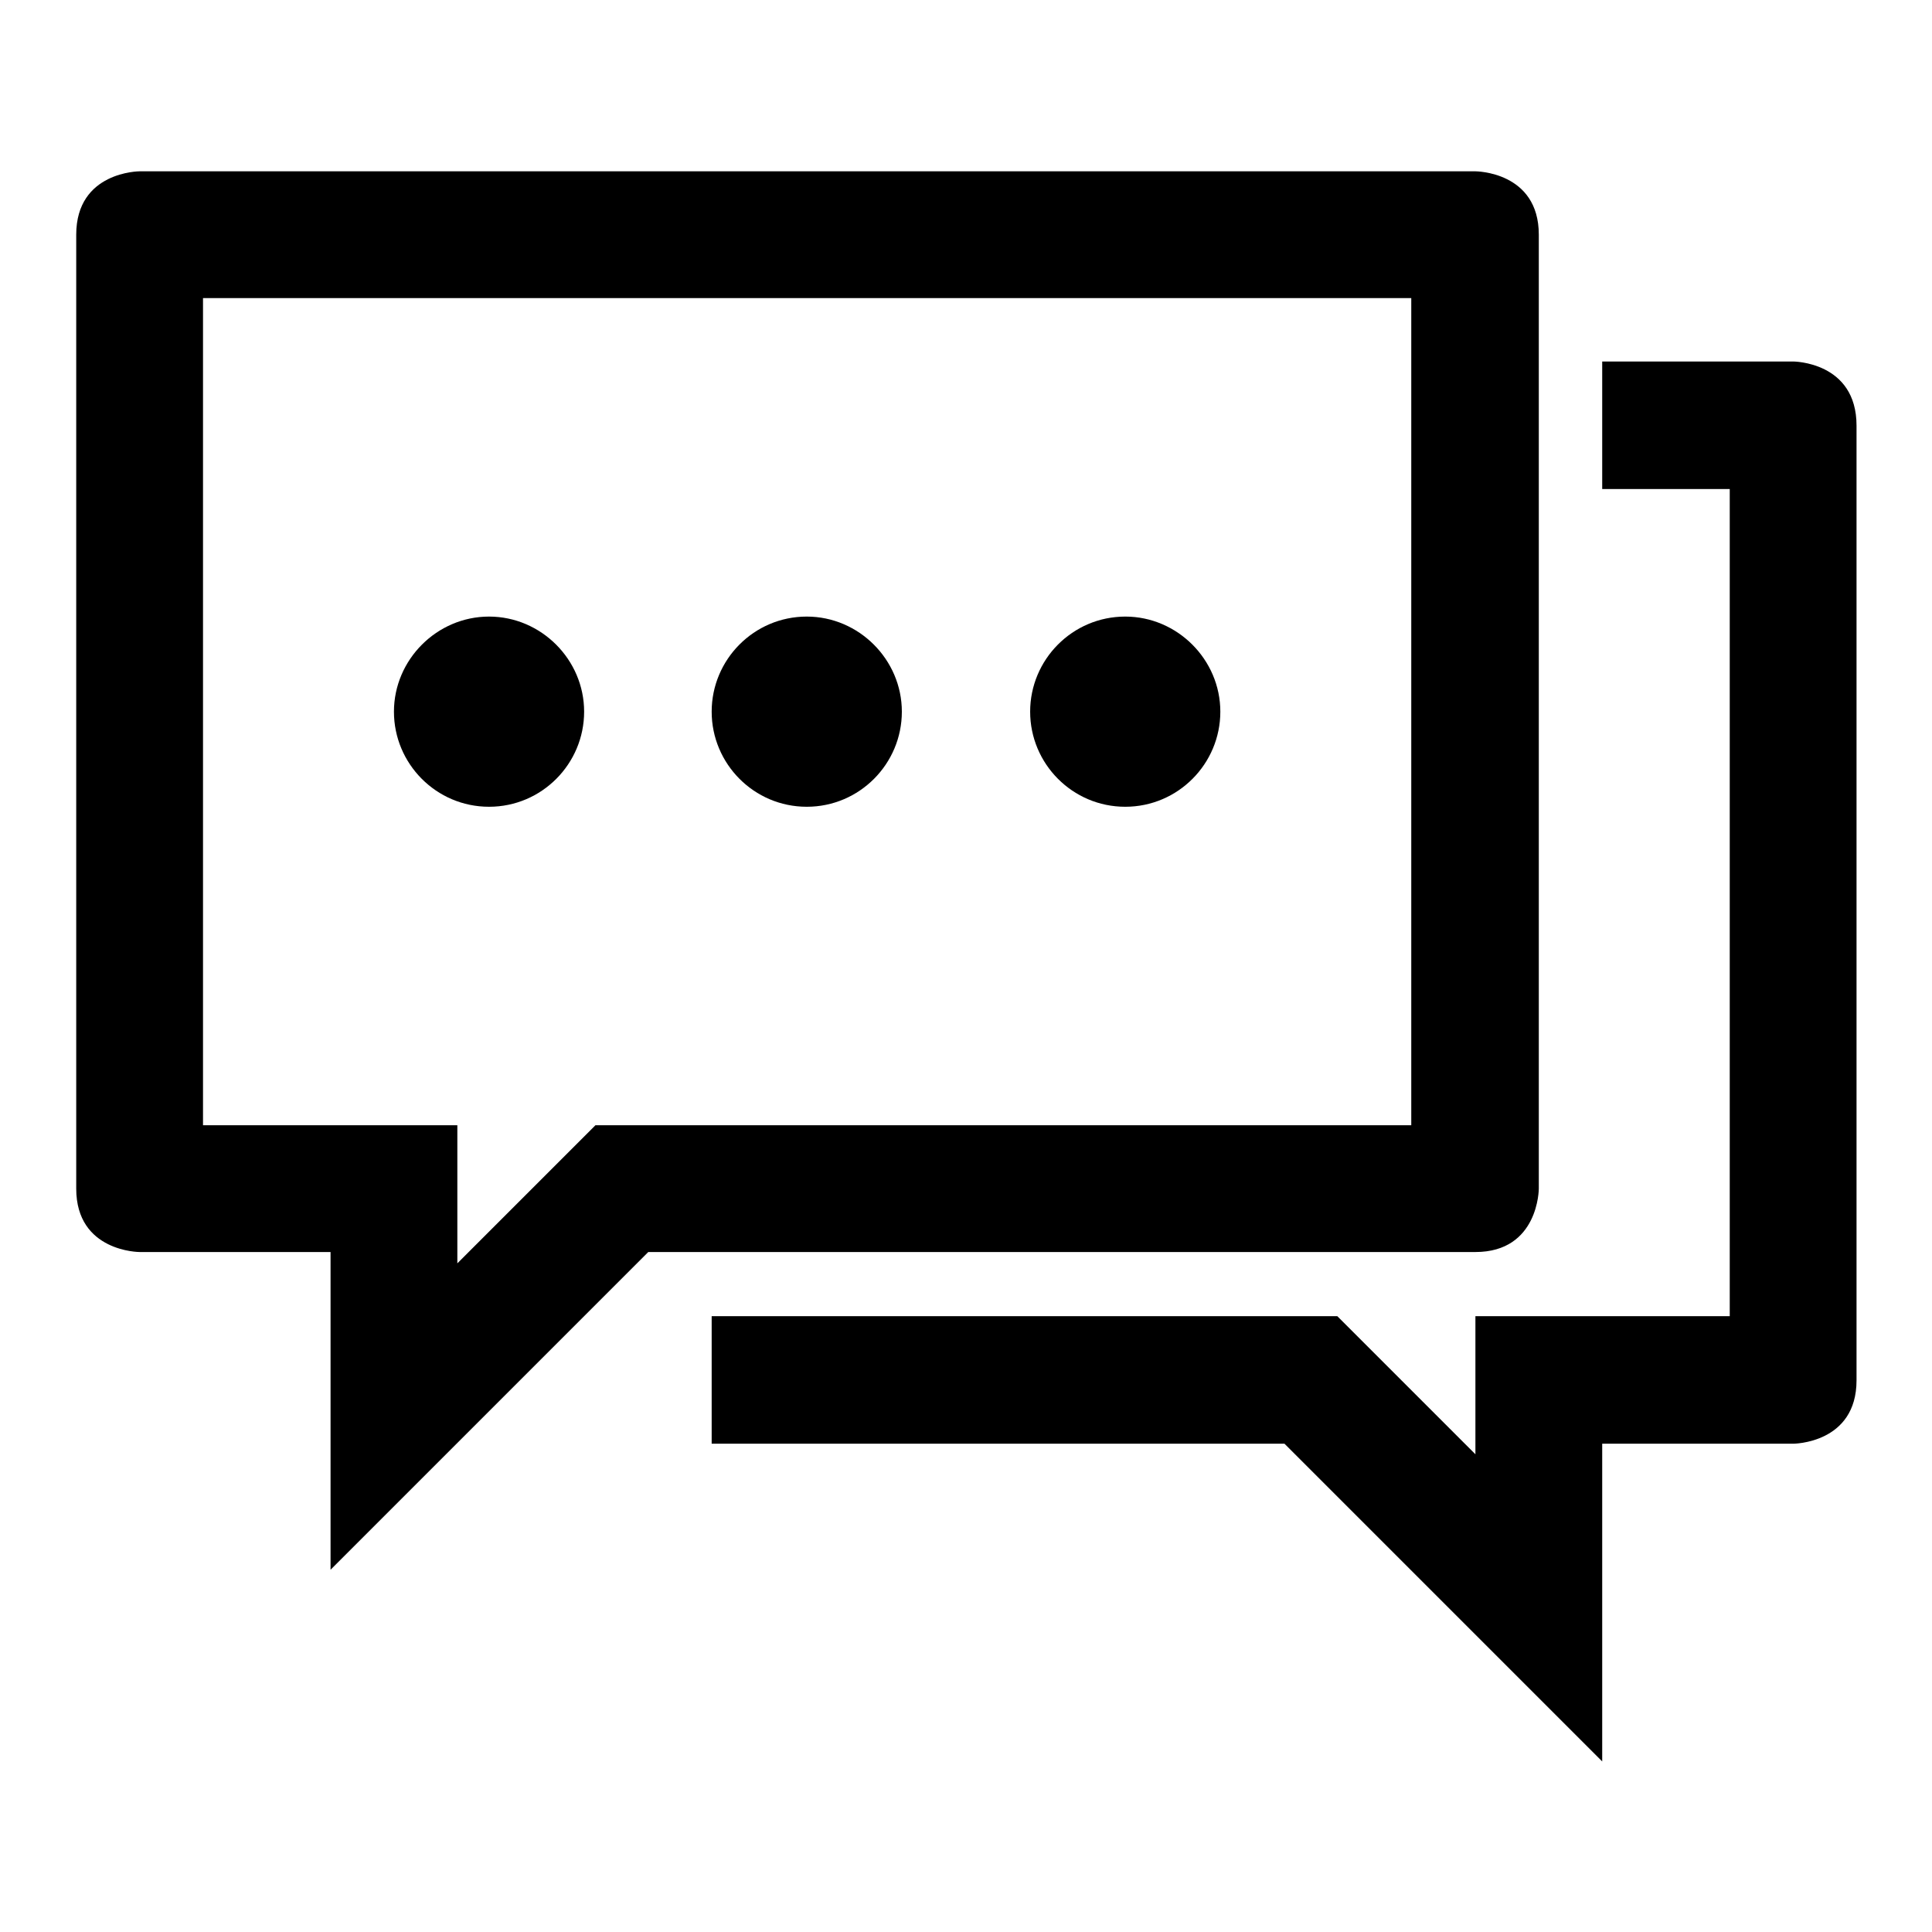 <?xml version="1.0" encoding="utf-8"?>
<!-- Svg Vector Icons : http://www.onlinewebfonts.com/icon -->
<!DOCTYPE svg PUBLIC "-//W3C//DTD SVG 1.1//EN" "http://www.w3.org/Graphics/SVG/1.1/DTD/svg11.dtd">
<svg version="1.1" xmlns="http://www.w3.org/2000/svg" xmlns:xlink="http://www.w3.org/1999/xlink" x="0px" y="0px" viewBox="0 0 256 256" enable-background="new 0 0 256 256" xml:space="preserve">
<g> <path fill="#000000" d="M64.8,106.9c7,0,12.6-5.7,12.6-12.6s-5.7-12.6-12.6-12.6s-12.6,5.7-12.6,12.6S57.8,106.9,64.8,106.9z  M106.9,106.9c7,0,12.6-5.7,12.6-12.6s-5.7-12.6-12.6-12.6c-7,0-12.6,5.7-12.6,12.6S99.9,106.9,106.9,106.9z M149.1,106.9 c7,0,12.6-5.7,12.6-12.6s-5.7-12.6-12.6-12.6c-7,0-12.6,5.7-12.6,12.6S142.1,106.9,149.1,106.9z M203.9,157.5V31.1 c0-8.4-8.4-8.4-8.4-8.4h-177c0,0-8.4,0-8.4,8.4v126.4c0,8.4,8.4,8.4,8.4,8.4h25.3v42.1l42.1-42.1h109.6 C203.9,165.9,203.9,157.5,203.9,157.5z M187,149.1H78.9l-4.9,4.9l-13.4,13.4v-1.4v-16.9H26.9V39.5H187V149.1z M237.6,47.9h-25.3 v16.9h16.9v109.6h-33.7v18.3l-18.3-18.3H94.3v16.9h75.9l42.1,42.1v-42.1h25.3c0,0,8.4,0,8.4-8.4V56.4 C246,47.9,237.6,47.9,237.6,47.9z"/></g>
</svg>